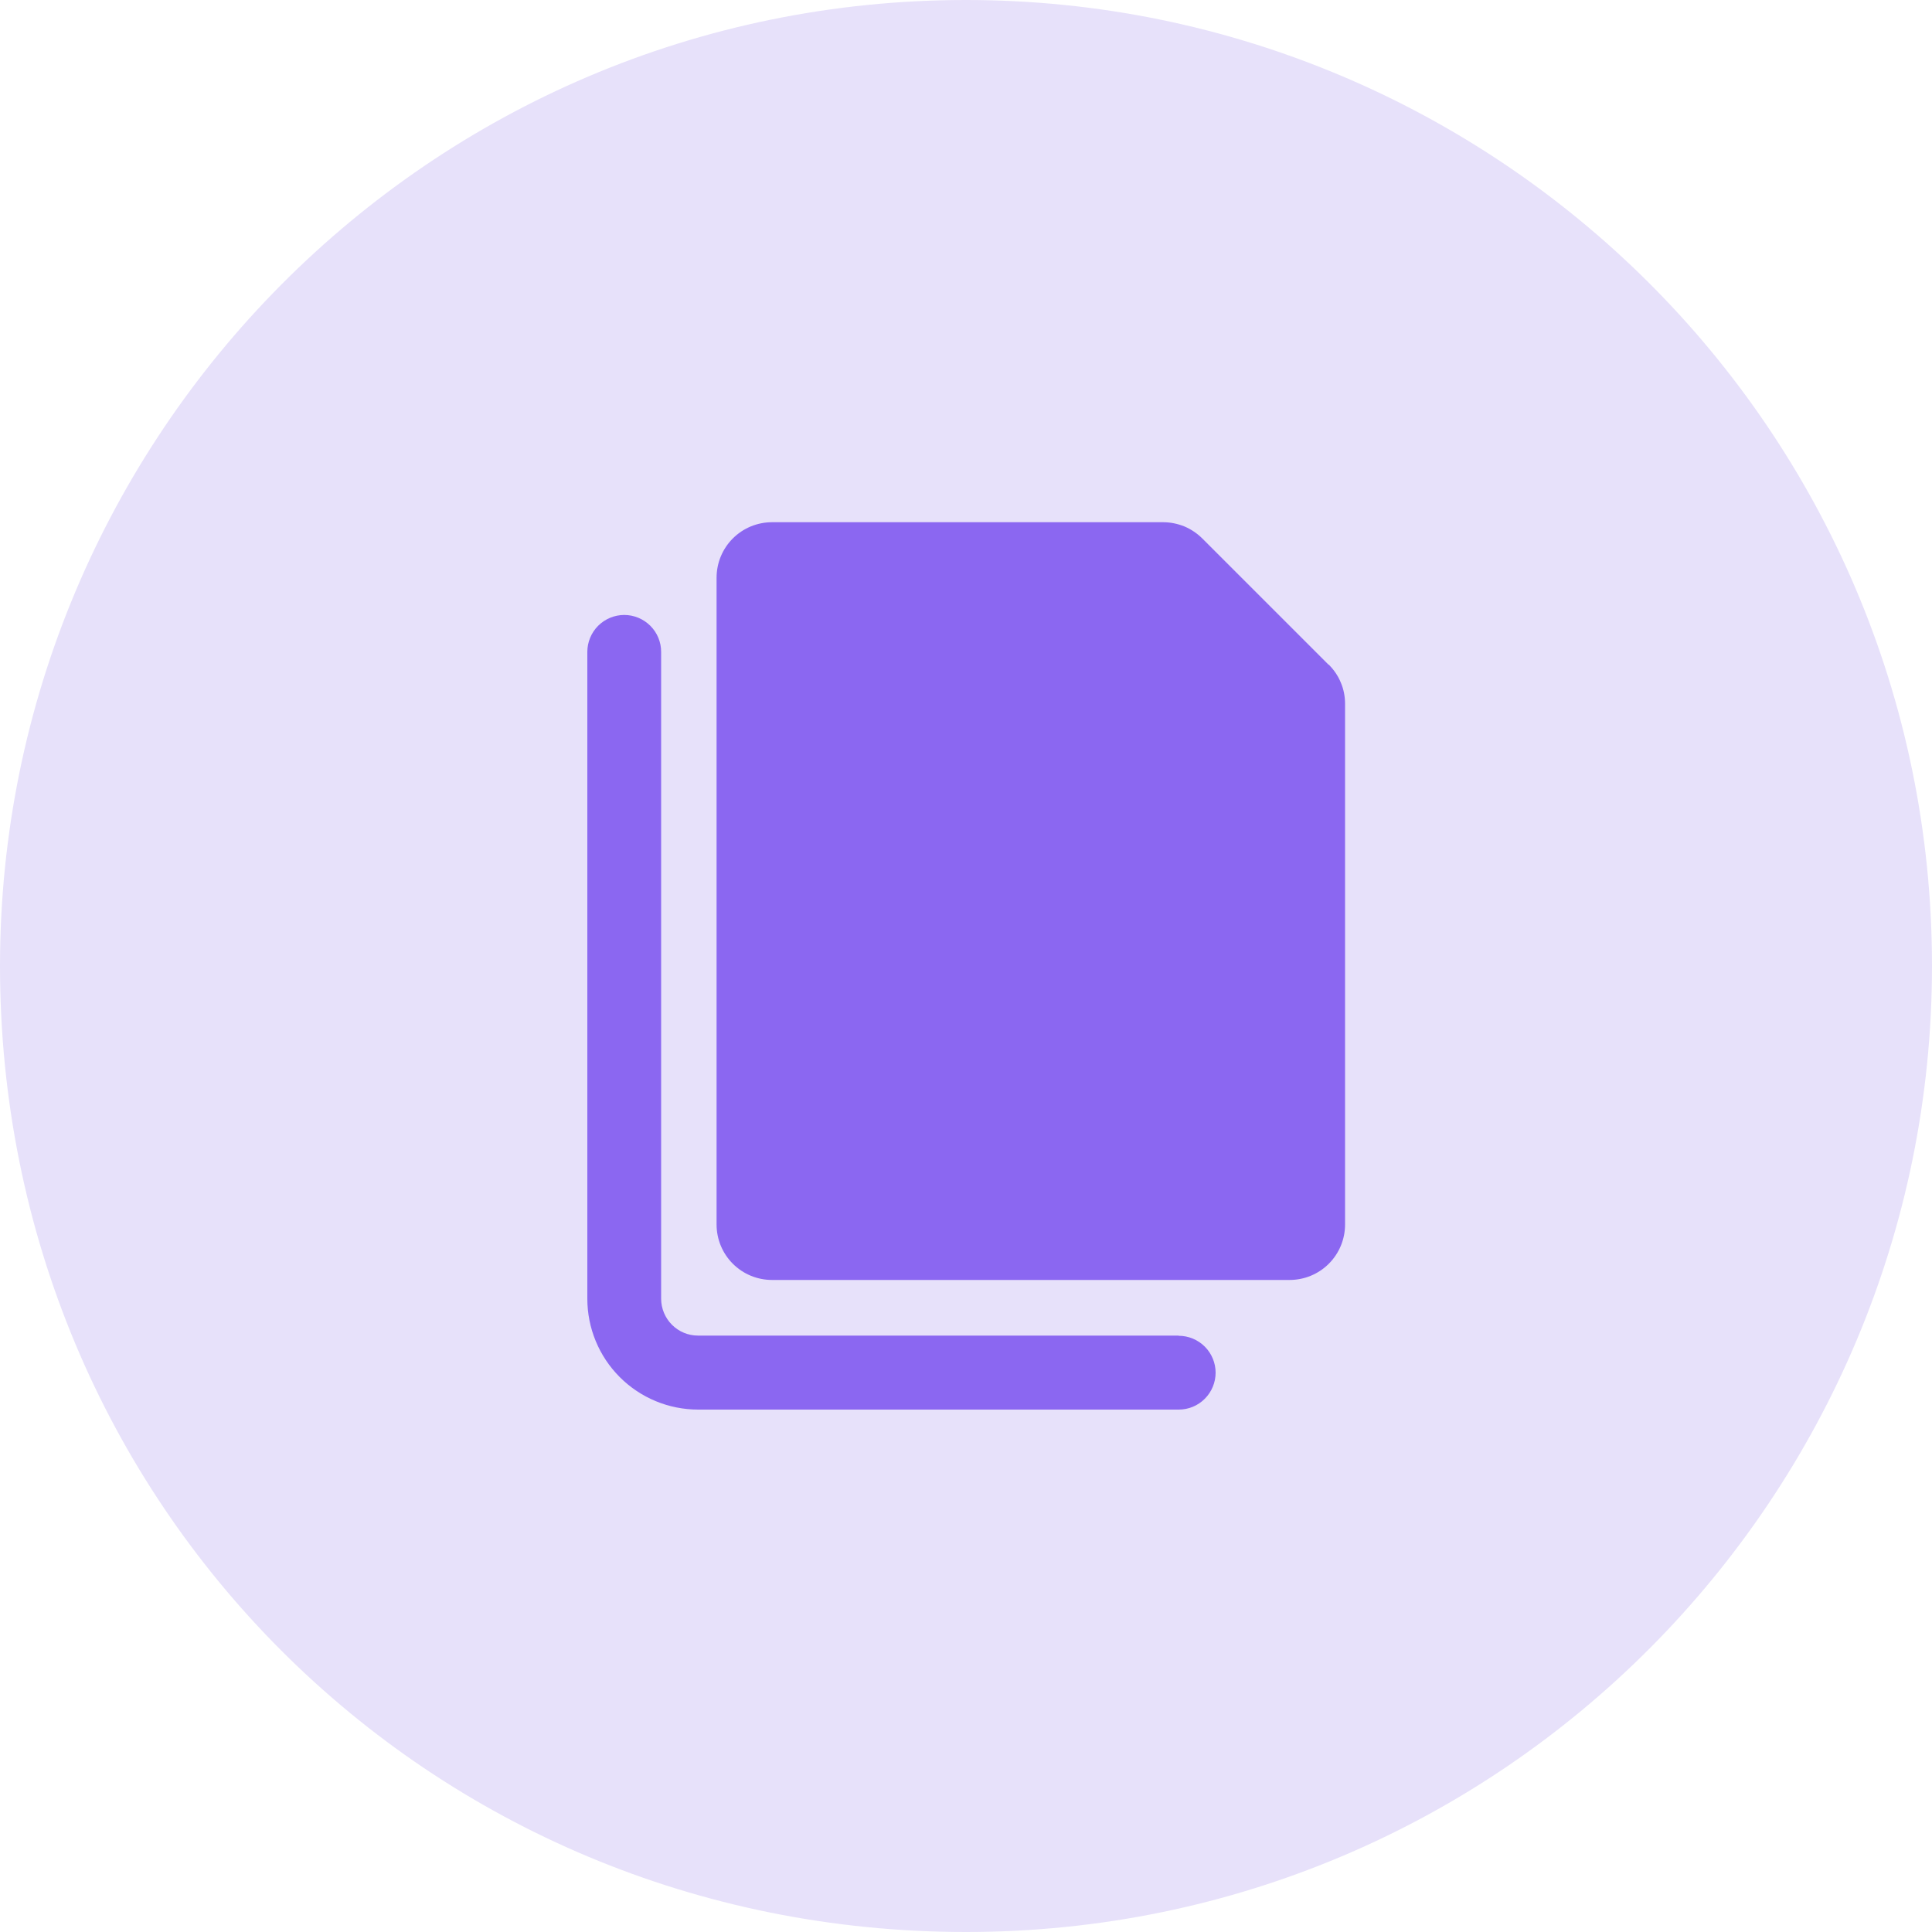 <?xml version="1.0" encoding="UTF-8"?>
<svg id="Calque_1" xmlns="http://www.w3.org/2000/svg" viewBox="0 0 100 100">
  <defs>
    <style>
      .cls-1 {
        fill: #e7e1fa;
      }

      .cls-2 {
        fill: #8b67f1;
      }
    </style>
  </defs>
  <path class="cls-1" d="M0,50C0,22.61,22.17,0,50,0h0C77.39,0,100,22.17,100,50h0c0,27.39-22.17,50-50,50h0C22.17,100,0,77.83,0,50H0Z"/>
  <path class="cls-2" d="M68.77,34.41l-6.53-6.53c-.27-.27-.58-.48-.93-.63-.35-.14-.72-.22-1.1-.22h-20.25c-.76,0-1.49.3-2.03.84-.54.54-.84,1.27-.84,2.03v33.48c0,.76.3,1.49.84,2.03.54.54,1.27.84,2.03.84h26.79c.76,0,1.49-.3,2.03-.84.54-.54.84-1.27.84-2.03v-26.95c0-.38-.07-.75-.22-1.1-.14-.35-.36-.66-.62-.93Z"/>
  <path class="cls-2" d="M61,69.13h-24.87c-.51,0-.99-.2-1.35-.56s-.56-.85-.56-1.35v-33.48c0-.51-.2-.99-.56-1.35-.36-.36-.85-.56-1.35-.56s-.99.2-1.35.56c-.36.36-.56.85-.56,1.35v33.48c0,1.52.6,2.98,1.68,4.06,1.08,1.08,2.54,1.68,4.06,1.68h24.87c.51,0,.99-.2,1.35-.56.36-.36.56-.85.56-1.35s-.2-.99-.56-1.35c-.36-.36-.85-.56-1.35-.56Z"/>
</svg>